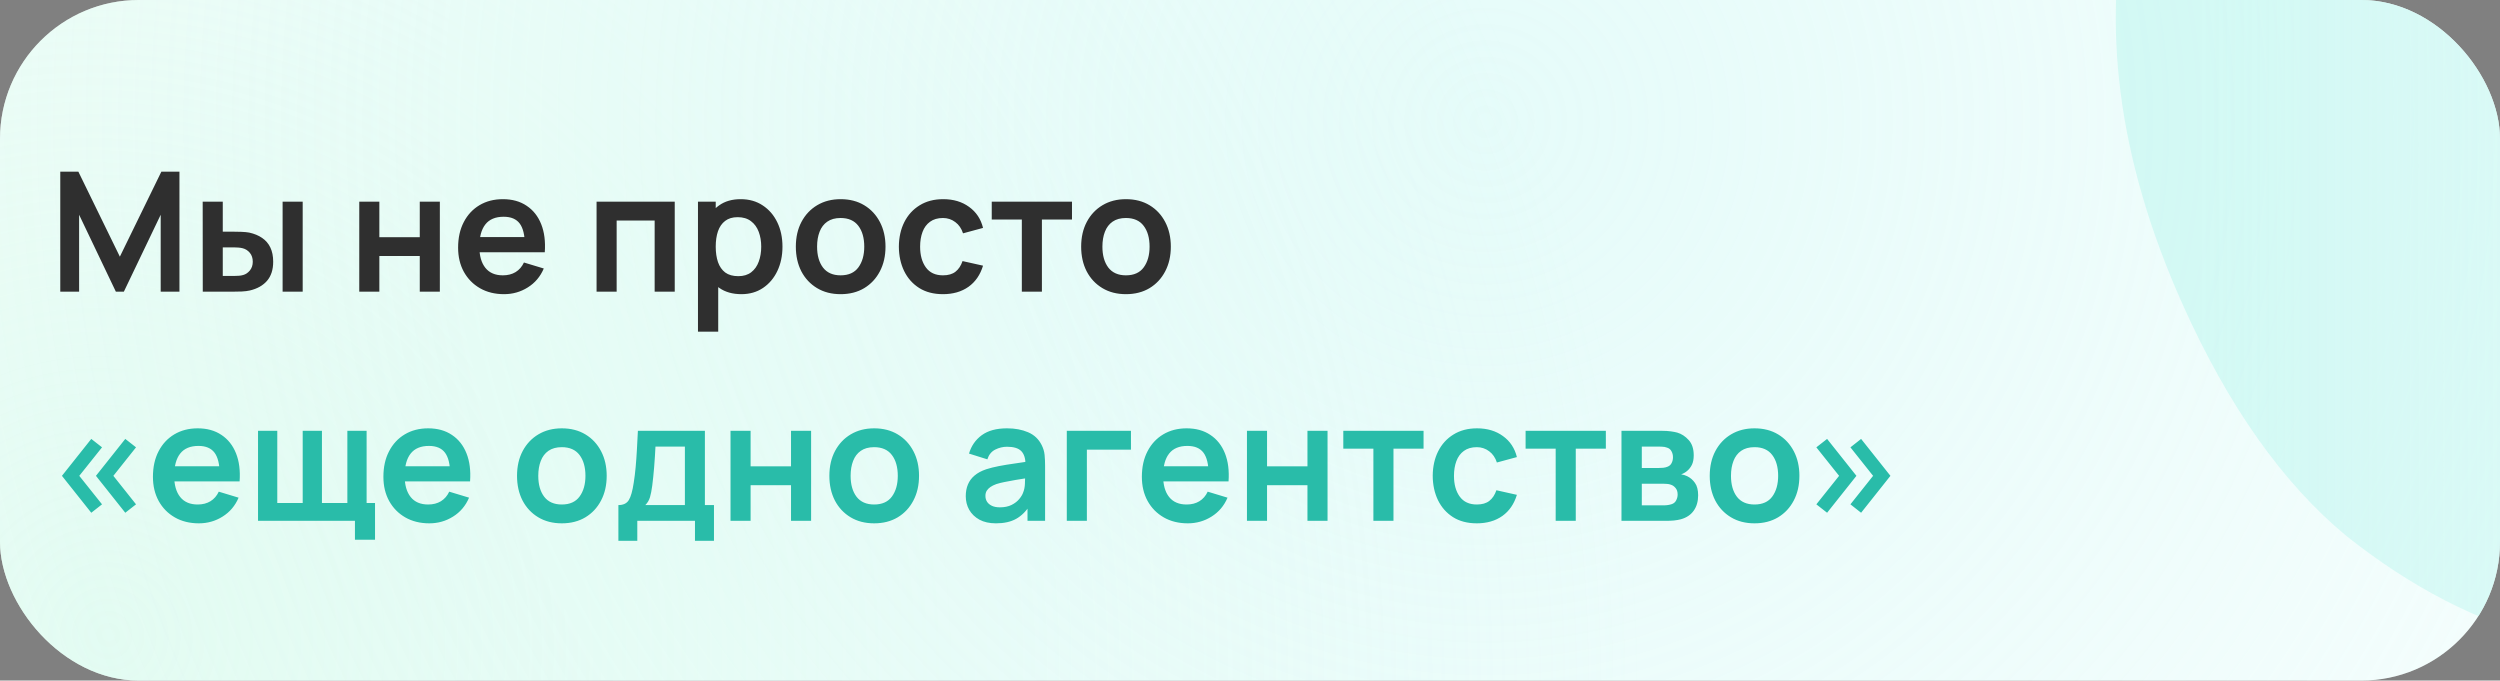 <svg width="360" height="98" viewBox="0 0 360 98" fill="none" xmlns="http://www.w3.org/2000/svg">
<rect x="0" y="0" width="360" height="98" fill="#808080" stroke="none"/>
<g clip-path="url(#clip0_982_47)">
<rect width="360" height="98" rx="20" fill="white"/>
<rect width="360" height="98" rx="20" fill="url(#paint0_radial_982_47)" fill-opacity="0.5"/>
<rect width="360" height="98" rx="20" fill="url(#paint1_radial_982_47)" fill-opacity="0.5"/>
<path d="M533.645 220.953C510.905 231.118 488.575 236.288 466.655 236.462C444.813 236.429 424.632 231.529 406.112 221.761C387.67 211.787 372.212 197.042 359.737 177.526L416.249 141.437C428.453 157.294 443.379 167.034 461.029 170.66C478.679 174.285 496.032 172.286 513.087 164.662C522.61 160.405 531.176 154.772 538.785 147.761C546.395 140.751 551.729 133.038 554.789 124.624C557.991 116.146 557.671 107.61 553.829 99.016C552.421 95.864 550.579 93.078 548.303 90.658C546.106 88.031 543.365 85.905 540.08 84.28C536.796 82.654 532.652 81.585 527.647 81.072C522.786 80.496 516.954 80.61 510.152 81.417L419.854 93.423C413.116 94.372 405.063 95.05 395.695 95.456C386.47 95.799 376.849 94.686 366.833 92.117C356.817 89.547 347.177 84.576 337.912 77.202C328.726 69.622 320.835 58.454 314.24 43.7C304.956 22.93 302.428 3.35 306.656 -15.039C310.885 -33.428 320.164 -49.864 334.494 -64.347C348.824 -78.831 366.539 -90.702 387.637 -99.961C408.943 -109.141 429.478 -113.938 449.245 -114.352C469.011 -114.767 487.518 -110.751 504.765 -102.305C521.947 -94.002 537.348 -81.294 550.967 -64.18L493.091 -25.419C486.335 -34.43 478.364 -41.007 469.179 -45.151C459.994 -49.294 450.338 -51.251 440.209 -51.02C430.223 -50.853 420.547 -48.848 411.18 -45.005C401.956 -41.225 393.934 -36.092 387.113 -29.606C380.37 -23.327 375.625 -16.393 372.878 -8.806C370.273 -1.283 370.603 6.132 373.868 13.437C376.878 20.17 381.404 24.763 387.446 27.218C393.425 29.53 400.117 30.577 407.523 30.36C414.929 30.143 422.286 29.433 429.592 28.229L489.421 19.016C498.34 17.607 508.433 16.533 519.698 15.794C530.9 14.911 542.315 15.652 553.944 18.016C565.652 20.173 576.621 25.066 586.852 32.695C597.225 40.26 605.902 51.85 612.881 67.463C620.309 84.079 623.325 100.175 621.932 115.75C620.616 131.119 615.956 145.49 607.952 158.865C599.883 172.096 589.354 184.02 576.366 194.639C563.52 205.193 549.279 213.965 533.645 220.953Z" fill="url(#paint2_linear_982_47)" fill-opacity="0.8"/>
<path d="M8.68 42V24.72H11.284L17.26 36.96L23.236 24.72H25.84V42H23.14V30.924L17.836 42H16.684L11.392 30.924V42H8.68ZM29.199 42L29.187 29.04H32.079V33.36H33.531C33.891 33.36 34.295 33.368 34.743 33.384C35.199 33.4 35.579 33.436 35.883 33.492C36.611 33.652 37.231 33.908 37.743 34.26C38.263 34.612 38.659 35.072 38.931 35.64C39.203 36.208 39.339 36.892 39.339 37.692C39.339 38.836 39.043 39.752 38.451 40.44C37.859 41.12 37.031 41.584 35.967 41.832C35.655 41.904 35.267 41.952 34.803 41.976C34.339 41.992 33.927 42 33.567 42H29.199ZM32.079 39.732H33.819C33.995 39.732 34.191 39.724 34.407 39.708C34.623 39.692 34.827 39.656 35.019 39.6C35.379 39.504 35.699 39.288 35.979 38.952C36.259 38.608 36.399 38.188 36.399 37.692C36.399 37.172 36.259 36.744 35.979 36.408C35.699 36.072 35.355 35.852 34.947 35.748C34.755 35.7 34.559 35.668 34.359 35.652C34.167 35.636 33.987 35.628 33.819 35.628H32.079V39.732ZM40.695 42V29.04H43.587V42H40.695ZM51.734 42V29.04H54.626V34.152H60.446V29.04H63.338V42H60.446V36.864H54.626V42H51.734ZM72.58 42.36C71.268 42.36 70.116 42.076 69.124 41.508C68.132 40.94 67.356 40.152 66.796 39.144C66.244 38.136 65.968 36.976 65.968 35.664C65.968 34.248 66.24 33.02 66.784 31.98C67.328 30.932 68.084 30.12 69.052 29.544C70.02 28.968 71.14 28.68 72.412 28.68C73.756 28.68 74.896 28.996 75.832 29.628C76.776 30.252 77.476 31.136 77.932 32.28C78.388 33.424 78.56 34.772 78.448 36.324H75.58V35.268C75.572 33.86 75.324 32.832 74.836 32.184C74.348 31.536 73.58 31.212 72.532 31.212C71.348 31.212 70.468 31.58 69.892 32.316C69.316 33.044 69.028 34.112 69.028 35.52C69.028 36.832 69.316 37.848 69.892 38.568C70.468 39.288 71.308 39.648 72.412 39.648C73.124 39.648 73.736 39.492 74.248 39.18C74.768 38.86 75.168 38.4 75.448 37.8L78.304 38.664C77.808 39.832 77.04 40.74 76 41.388C74.968 42.036 73.828 42.36 72.58 42.36ZM68.116 36.324V34.14H77.032V36.324H68.116ZM85.906 42V29.04H97.162V42H94.27V31.752H88.798V42H85.906ZM106.76 42.36C105.496 42.36 104.436 42.06 103.58 41.46C102.724 40.86 102.08 40.044 101.648 39.012C101.216 37.972 101 36.808 101 35.52C101 34.216 101.216 33.048 101.648 32.016C102.08 30.984 102.712 30.172 103.544 29.58C104.384 28.98 105.42 28.68 106.652 28.68C107.876 28.68 108.936 28.98 109.832 29.58C110.736 30.172 111.436 30.984 111.932 32.016C112.428 33.04 112.676 34.208 112.676 35.52C112.676 36.816 112.432 37.98 111.944 39.012C111.456 40.044 110.768 40.86 109.88 41.46C108.992 42.06 107.952 42.36 106.76 42.36ZM100.508 47.76V29.04H103.064V38.136H103.424V47.76H100.508ZM106.316 39.768C107.068 39.768 107.688 39.58 108.176 39.204C108.664 38.828 109.024 38.32 109.256 37.68C109.496 37.032 109.616 36.312 109.616 35.52C109.616 34.736 109.496 34.024 109.256 33.384C109.016 32.736 108.644 32.224 108.14 31.848C107.636 31.464 106.996 31.272 106.22 31.272C105.484 31.272 104.884 31.452 104.42 31.812C103.956 32.164 103.612 32.66 103.388 33.3C103.172 33.932 103.064 34.672 103.064 35.52C103.064 36.36 103.172 37.1 103.388 37.74C103.612 38.38 103.96 38.88 104.432 39.24C104.912 39.592 105.54 39.768 106.316 39.768ZM121.045 42.36C119.749 42.36 118.617 42.068 117.649 41.484C116.681 40.9 115.929 40.096 115.393 39.072C114.865 38.04 114.601 36.856 114.601 35.52C114.601 34.16 114.873 32.968 115.417 31.944C115.961 30.92 116.717 30.12 117.685 29.544C118.653 28.968 119.773 28.68 121.045 28.68C122.349 28.68 123.485 28.972 124.453 29.556C125.421 30.14 126.173 30.948 126.709 31.98C127.245 33.004 127.513 34.184 127.513 35.52C127.513 36.864 127.241 38.052 126.697 39.084C126.161 40.108 125.409 40.912 124.441 41.496C123.473 42.072 122.341 42.36 121.045 42.36ZM121.045 39.648C122.197 39.648 123.053 39.264 123.613 38.496C124.173 37.728 124.453 36.736 124.453 35.52C124.453 34.264 124.169 33.264 123.601 32.52C123.033 31.768 122.181 31.392 121.045 31.392C120.269 31.392 119.629 31.568 119.125 31.92C118.629 32.264 118.261 32.748 118.021 33.372C117.781 33.988 117.661 34.704 117.661 35.52C117.661 36.776 117.945 37.78 118.513 38.532C119.089 39.276 119.933 39.648 121.045 39.648ZM135.785 42.36C134.449 42.36 133.309 42.064 132.365 41.472C131.421 40.872 130.697 40.056 130.193 39.024C129.697 37.992 129.445 36.824 129.437 35.52C129.445 34.192 129.705 33.016 130.217 31.992C130.737 30.96 131.473 30.152 132.425 29.568C133.377 28.976 134.509 28.68 135.821 28.68C137.293 28.68 138.537 29.052 139.553 29.796C140.577 30.532 141.245 31.54 141.557 32.82L138.677 33.6C138.453 32.904 138.081 32.364 137.561 31.98C137.041 31.588 136.449 31.392 135.785 31.392C135.033 31.392 134.413 31.572 133.925 31.932C133.437 32.284 133.077 32.772 132.845 33.396C132.613 34.02 132.497 34.728 132.497 35.52C132.497 36.752 132.773 37.748 133.325 38.508C133.877 39.268 134.697 39.648 135.785 39.648C136.553 39.648 137.157 39.472 137.597 39.12C138.045 38.768 138.381 38.26 138.605 37.596L141.557 38.256C141.157 39.576 140.457 40.592 139.457 41.304C138.457 42.008 137.233 42.36 135.785 42.36ZM147.143 42V31.608H142.811V29.04H154.367V31.608H150.035V42H147.143ZM162.131 42.36C160.835 42.36 159.703 42.068 158.735 41.484C157.767 40.9 157.015 40.096 156.479 39.072C155.951 38.04 155.687 36.856 155.687 35.52C155.687 34.16 155.959 32.968 156.503 31.944C157.047 30.92 157.803 30.12 158.771 29.544C159.739 28.968 160.859 28.68 162.131 28.68C163.435 28.68 164.571 28.972 165.539 29.556C166.507 30.14 167.259 30.948 167.795 31.98C168.331 33.004 168.599 34.184 168.599 35.52C168.599 36.864 168.327 38.052 167.783 39.084C167.247 40.108 166.495 40.912 165.527 41.496C164.559 42.072 163.427 42.36 162.131 42.36ZM162.131 39.648C163.283 39.648 164.139 39.264 164.699 38.496C165.259 37.728 165.539 36.736 165.539 35.52C165.539 34.264 165.255 33.264 164.687 32.52C164.119 31.768 163.267 31.392 162.131 31.392C161.355 31.392 160.715 31.568 160.211 31.92C159.715 32.264 159.347 32.748 159.107 33.372C158.867 33.988 158.747 34.704 158.747 35.52C158.747 36.776 159.031 37.78 159.599 38.532C160.175 39.276 161.019 39.648 162.131 39.648Z" fill="#2F2F2F"/>
<path d="M18.04 73.836L13.816 68.52L18.04 63.204L19.588 64.416L16.324 68.52L19.588 72.624L18.04 73.836ZM13.144 73.836L8.92 68.52L13.144 63.204L14.692 64.416L11.416 68.52L14.692 72.624L13.144 73.836ZM28.634 75.36C27.323 75.36 26.171 75.076 25.178 74.508C24.186 73.94 23.41 73.152 22.851 72.144C22.299 71.136 22.023 69.976 22.023 68.664C22.023 67.248 22.294 66.02 22.838 64.98C23.383 63.932 24.139 63.12 25.107 62.544C26.075 61.968 27.195 61.68 28.466 61.68C29.811 61.68 30.951 61.996 31.887 62.628C32.831 63.252 33.531 64.136 33.986 65.28C34.443 66.424 34.614 67.772 34.502 69.324H31.634V68.268C31.627 66.86 31.378 65.832 30.89 65.184C30.402 64.536 29.634 64.212 28.587 64.212C27.402 64.212 26.523 64.58 25.947 65.316C25.37 66.044 25.082 67.112 25.082 68.52C25.082 69.832 25.37 70.848 25.947 71.568C26.523 72.288 27.363 72.648 28.466 72.648C29.178 72.648 29.791 72.492 30.302 72.18C30.823 71.86 31.223 71.4 31.503 70.8L34.358 71.664C33.862 72.832 33.094 73.74 32.054 74.388C31.023 75.036 29.883 75.36 28.634 75.36ZM24.171 69.324V67.14H33.087V69.324H24.171ZM51.112 77.724V75H37.156V62.04H39.928V72.432H43.588V62.04H46.36V72.432H50.02V62.04H52.792V72.432H54.004V77.724H51.112ZM61.822 75.36C60.51 75.36 59.358 75.076 58.366 74.508C57.374 73.94 56.598 73.152 56.038 72.144C55.486 71.136 55.21 69.976 55.21 68.664C55.21 67.248 55.482 66.02 56.026 64.98C56.57 63.932 57.326 63.12 58.294 62.544C59.262 61.968 60.382 61.68 61.654 61.68C62.998 61.68 64.138 61.996 65.074 62.628C66.018 63.252 66.718 64.136 67.174 65.28C67.63 66.424 67.802 67.772 67.69 69.324H64.822V68.268C64.814 66.86 64.566 65.832 64.078 65.184C63.59 64.536 62.822 64.212 61.774 64.212C60.59 64.212 59.71 64.58 59.134 65.316C58.558 66.044 58.27 67.112 58.27 68.52C58.27 69.832 58.558 70.848 59.134 71.568C59.71 72.288 60.55 72.648 61.654 72.648C62.366 72.648 62.978 72.492 63.49 72.18C64.01 71.86 64.41 71.4 64.69 70.8L67.546 71.664C67.05 72.832 66.282 73.74 65.242 74.388C64.21 75.036 63.07 75.36 61.822 75.36ZM57.358 69.324V67.14H66.274V69.324H57.358ZM80.896 75.36C79.6 75.36 78.468 75.068 77.5 74.484C76.532 73.9 75.78 73.096 75.244 72.072C74.716 71.04 74.452 69.856 74.452 68.52C74.452 67.16 74.724 65.968 75.268 64.944C75.812 63.92 76.568 63.12 77.536 62.544C78.504 61.968 79.624 61.68 80.896 61.68C82.2 61.68 83.336 61.972 84.304 62.556C85.272 63.14 86.024 63.948 86.56 64.98C87.096 66.004 87.364 67.184 87.364 68.52C87.364 69.864 87.092 71.052 86.548 72.084C86.012 73.108 85.26 73.912 84.292 74.496C83.324 75.072 82.192 75.36 80.896 75.36ZM80.896 72.648C82.048 72.648 82.904 72.264 83.464 71.496C84.024 70.728 84.304 69.736 84.304 68.52C84.304 67.264 84.02 66.264 83.452 65.52C82.884 64.768 82.032 64.392 80.896 64.392C80.12 64.392 79.48 64.568 78.976 64.92C78.48 65.264 78.112 65.748 77.872 66.372C77.632 66.988 77.512 67.704 77.512 68.52C77.512 69.776 77.796 70.78 78.364 71.532C78.94 72.276 79.784 72.648 80.896 72.648ZM89.048 77.88V72.732C89.752 72.732 90.252 72.492 90.548 72.012C90.844 71.532 91.08 70.7 91.256 69.516C91.368 68.812 91.46 68.068 91.532 67.284C91.604 66.5 91.664 65.672 91.712 64.8C91.768 63.928 91.816 63.008 91.856 62.04H101.504V72.732H102.812V77.88H100.076V75H91.772V77.88H89.048ZM92.924 72.732H98.624V64.308H94.388C94.364 64.788 94.336 65.28 94.304 65.784C94.272 66.28 94.236 66.776 94.196 67.272C94.156 67.768 94.112 68.244 94.064 68.7C94.024 69.148 93.976 69.564 93.92 69.948C93.832 70.62 93.724 71.172 93.596 71.604C93.468 72.036 93.244 72.412 92.924 72.732ZM105.195 75V62.04H108.087V67.152H113.907V62.04H116.799V75H113.907V69.864H108.087V75H105.195ZM125.873 75.36C124.577 75.36 123.445 75.068 122.477 74.484C121.509 73.9 120.757 73.096 120.221 72.072C119.693 71.04 119.429 69.856 119.429 68.52C119.429 67.16 119.701 65.968 120.245 64.944C120.789 63.92 121.545 63.12 122.513 62.544C123.481 61.968 124.601 61.68 125.873 61.68C127.177 61.68 128.313 61.972 129.281 62.556C130.249 63.14 131.001 63.948 131.537 64.98C132.073 66.004 132.341 67.184 132.341 68.52C132.341 69.864 132.069 71.052 131.525 72.084C130.989 73.108 130.237 73.912 129.269 74.496C128.301 75.072 127.169 75.36 125.873 75.36ZM125.873 72.648C127.025 72.648 127.881 72.264 128.441 71.496C129.001 70.728 129.281 69.736 129.281 68.52C129.281 67.264 128.997 66.264 128.429 65.52C127.861 64.768 127.009 64.392 125.873 64.392C125.097 64.392 124.457 64.568 123.953 64.92C123.457 65.264 123.089 65.748 122.849 66.372C122.609 66.988 122.489 67.704 122.489 68.52C122.489 69.776 122.773 70.78 123.341 71.532C123.917 72.276 124.761 72.648 125.873 72.648ZM143.413 75.36C142.477 75.36 141.685 75.184 141.037 74.832C140.389 74.472 139.897 73.996 139.561 73.404C139.233 72.812 139.069 72.16 139.069 71.448C139.069 70.824 139.173 70.264 139.381 69.768C139.589 69.264 139.909 68.832 140.341 68.472C140.773 68.104 141.333 67.804 142.021 67.572C142.541 67.404 143.149 67.252 143.845 67.116C144.549 66.98 145.309 66.856 146.125 66.744C146.949 66.624 147.809 66.496 148.705 66.36L147.673 66.948C147.681 66.052 147.481 65.392 147.073 64.968C146.665 64.544 145.977 64.332 145.009 64.332C144.425 64.332 143.861 64.468 143.317 64.74C142.773 65.012 142.393 65.48 142.177 66.144L139.537 65.316C139.857 64.22 140.465 63.34 141.361 62.676C142.265 62.012 143.481 61.68 145.009 61.68C146.161 61.68 147.173 61.868 148.045 62.244C148.925 62.62 149.577 63.236 150.001 64.092C150.233 64.548 150.373 65.016 150.421 65.496C150.469 65.968 150.493 66.484 150.493 67.044V75H147.961V72.192L148.381 72.648C147.797 73.584 147.113 74.272 146.329 74.712C145.553 75.144 144.581 75.36 143.413 75.36ZM143.989 73.056C144.645 73.056 145.205 72.94 145.669 72.708C146.133 72.476 146.501 72.192 146.773 71.856C147.053 71.52 147.241 71.204 147.337 70.908C147.489 70.54 147.573 70.12 147.589 69.648C147.613 69.168 147.625 68.78 147.625 68.484L148.513 68.748C147.641 68.884 146.893 69.004 146.269 69.108C145.645 69.212 145.109 69.312 144.661 69.408C144.213 69.496 143.817 69.596 143.473 69.708C143.137 69.828 142.853 69.968 142.621 70.128C142.389 70.288 142.209 70.472 142.081 70.68C141.961 70.888 141.901 71.132 141.901 71.412C141.901 71.732 141.981 72.016 142.141 72.264C142.301 72.504 142.533 72.696 142.837 72.84C143.149 72.984 143.533 73.056 143.989 73.056ZM153.618 75V62.04H162.858V64.752H156.51V75H153.618ZM171.041 75.36C169.729 75.36 168.577 75.076 167.585 74.508C166.593 73.94 165.817 73.152 165.257 72.144C164.705 71.136 164.429 69.976 164.429 68.664C164.429 67.248 164.701 66.02 165.245 64.98C165.789 63.932 166.545 63.12 167.513 62.544C168.481 61.968 169.601 61.68 170.873 61.68C172.217 61.68 173.357 61.996 174.293 62.628C175.237 63.252 175.937 64.136 176.393 65.28C176.849 66.424 177.021 67.772 176.909 69.324H174.041V68.268C174.033 66.86 173.785 65.832 173.297 65.184C172.809 64.536 172.041 64.212 170.993 64.212C169.809 64.212 168.929 64.58 168.353 65.316C167.777 66.044 167.489 67.112 167.489 68.52C167.489 69.832 167.777 70.848 168.353 71.568C168.929 72.288 169.769 72.648 170.873 72.648C171.585 72.648 172.197 72.492 172.709 72.18C173.229 71.86 173.629 71.4 173.909 70.8L176.765 71.664C176.269 72.832 175.501 73.74 174.461 74.388C173.429 75.036 172.289 75.36 171.041 75.36ZM166.577 69.324V67.14H175.493V69.324H166.577ZM179.562 75V62.04H182.454V67.152H188.274V62.04H191.166V75H188.274V69.864H182.454V75H179.562ZM197.768 75V64.608H193.436V62.04H204.992V64.608H200.66V75H197.768ZM212.66 75.36C211.324 75.36 210.184 75.064 209.24 74.472C208.296 73.872 207.572 73.056 207.068 72.024C206.572 70.992 206.32 69.824 206.312 68.52C206.32 67.192 206.58 66.016 207.092 64.992C207.612 63.96 208.348 63.152 209.3 62.568C210.252 61.976 211.384 61.68 212.696 61.68C214.168 61.68 215.412 62.052 216.428 62.796C217.452 63.532 218.12 64.54 218.432 65.82L215.552 66.6C215.328 65.904 214.956 65.364 214.436 64.98C213.916 64.588 213.324 64.392 212.66 64.392C211.908 64.392 211.288 64.572 210.8 64.932C210.312 65.284 209.952 65.772 209.72 66.396C209.488 67.02 209.372 67.728 209.372 68.52C209.372 69.752 209.648 70.748 210.2 71.508C210.752 72.268 211.572 72.648 212.66 72.648C213.428 72.648 214.032 72.472 214.472 72.12C214.92 71.768 215.256 71.26 215.48 70.596L218.432 71.256C218.032 72.576 217.332 73.592 216.332 74.304C215.332 75.008 214.108 75.36 212.66 75.36ZM224.018 75V64.608H219.686V62.04H231.242V64.608H226.91V75H224.018ZM233.492 75V62.04H239.384C239.808 62.04 240.204 62.064 240.572 62.112C240.94 62.16 241.256 62.22 241.52 62.292C242.144 62.476 242.696 62.836 243.176 63.372C243.656 63.9 243.896 64.632 243.896 65.568C243.896 66.12 243.808 66.576 243.632 66.936C243.456 67.288 243.224 67.584 242.936 67.824C242.8 67.936 242.66 68.032 242.516 68.112C242.372 68.192 242.228 68.256 242.084 68.304C242.396 68.352 242.692 68.444 242.972 68.58C243.412 68.796 243.78 69.116 244.076 69.54C244.38 69.964 244.532 70.56 244.532 71.328C244.532 72.2 244.32 72.936 243.896 73.536C243.48 74.128 242.868 74.54 242.06 74.772C241.764 74.852 241.424 74.912 241.04 74.952C240.656 74.984 240.264 75 239.864 75H233.492ZM236.42 72.768H239.66C239.828 72.768 240.012 72.752 240.212 72.72C240.412 72.688 240.592 72.644 240.752 72.588C241.04 72.484 241.248 72.3 241.376 72.036C241.512 71.772 241.58 71.496 241.58 71.208C241.58 70.816 241.48 70.504 241.28 70.272C241.088 70.032 240.856 69.872 240.584 69.792C240.424 69.728 240.248 69.692 240.056 69.684C239.872 69.668 239.72 69.66 239.6 69.66H236.42V72.768ZM236.42 67.392H238.82C239.068 67.392 239.308 67.38 239.54 67.356C239.78 67.324 239.98 67.272 240.14 67.2C240.404 67.096 240.596 66.92 240.716 66.672C240.844 66.424 240.908 66.148 240.908 65.844C240.908 65.524 240.836 65.236 240.692 64.98C240.556 64.716 240.336 64.54 240.032 64.452C239.832 64.372 239.588 64.328 239.3 64.32C239.02 64.312 238.84 64.308 238.76 64.308H236.42V67.392ZM252.646 75.36C251.35 75.36 250.218 75.068 249.25 74.484C248.282 73.9 247.53 73.096 246.994 72.072C246.466 71.04 246.202 69.856 246.202 68.52C246.202 67.16 246.474 65.968 247.018 64.944C247.562 63.92 248.318 63.12 249.286 62.544C250.254 61.968 251.374 61.68 252.646 61.68C253.95 61.68 255.086 61.972 256.054 62.556C257.022 63.14 257.774 63.948 258.31 64.98C258.846 66.004 259.114 67.184 259.114 68.52C259.114 69.864 258.842 71.052 258.298 72.084C257.762 73.108 257.01 73.912 256.042 74.496C255.074 75.072 253.942 75.36 252.646 75.36ZM252.646 72.648C253.798 72.648 254.654 72.264 255.214 71.496C255.774 70.728 256.054 69.736 256.054 68.52C256.054 67.264 255.77 66.264 255.202 65.52C254.634 64.768 253.782 64.392 252.646 64.392C251.87 64.392 251.23 64.568 250.726 64.92C250.23 65.264 249.862 65.748 249.622 66.372C249.382 66.988 249.262 67.704 249.262 68.52C249.262 69.776 249.546 70.78 250.114 71.532C250.69 72.276 251.534 72.648 252.646 72.648ZM263.102 73.836L261.554 72.624L264.83 68.52L261.554 64.416L263.102 63.204L267.326 68.52L263.102 73.836ZM267.998 73.836L266.462 72.624L269.726 68.52L266.462 64.416L267.998 63.204L272.222 68.52L267.998 73.836Z" fill="#29BCA9"/>
</g>
<defs>
<radialGradient id="paint0_radial_982_47" cx="0" cy="0" r="1" gradientUnits="userSpaceOnUse" gradientTransform="translate(17.28 91.172) rotate(-33.304) scale(216.518 222.354)">
<stop stop-color="#CEFAE4"/>
<stop offset="1" stop-color="#CEFAE4" stop-opacity="0"/>
</radialGradient>
<radialGradient id="paint1_radial_982_47" cx="0" cy="0" r="1" gradientUnits="userSpaceOnUse" gradientTransform="translate(214.08 17.27) rotate(10.759) scale(301.215 300.437)">
<stop stop-color="#CCF8F4"/>
<stop offset="1" stop-color="#CCF8F4" stop-opacity="0"/>
</radialGradient>
<linearGradient id="paint2_linear_982_47" x1="316.5" y1="52.5" x2="561" y2="52.5" gradientUnits="userSpaceOnUse">
<stop stop-color="#CCF8F3"/>
<stop offset="1" stop-color="#CCF8F3" stop-opacity="0"/>
</linearGradient>
<clipPath id="clip0_982_47">
<rect width="360" height="98" rx="20" fill="white"/>
</clipPath>
</defs>
</svg>
